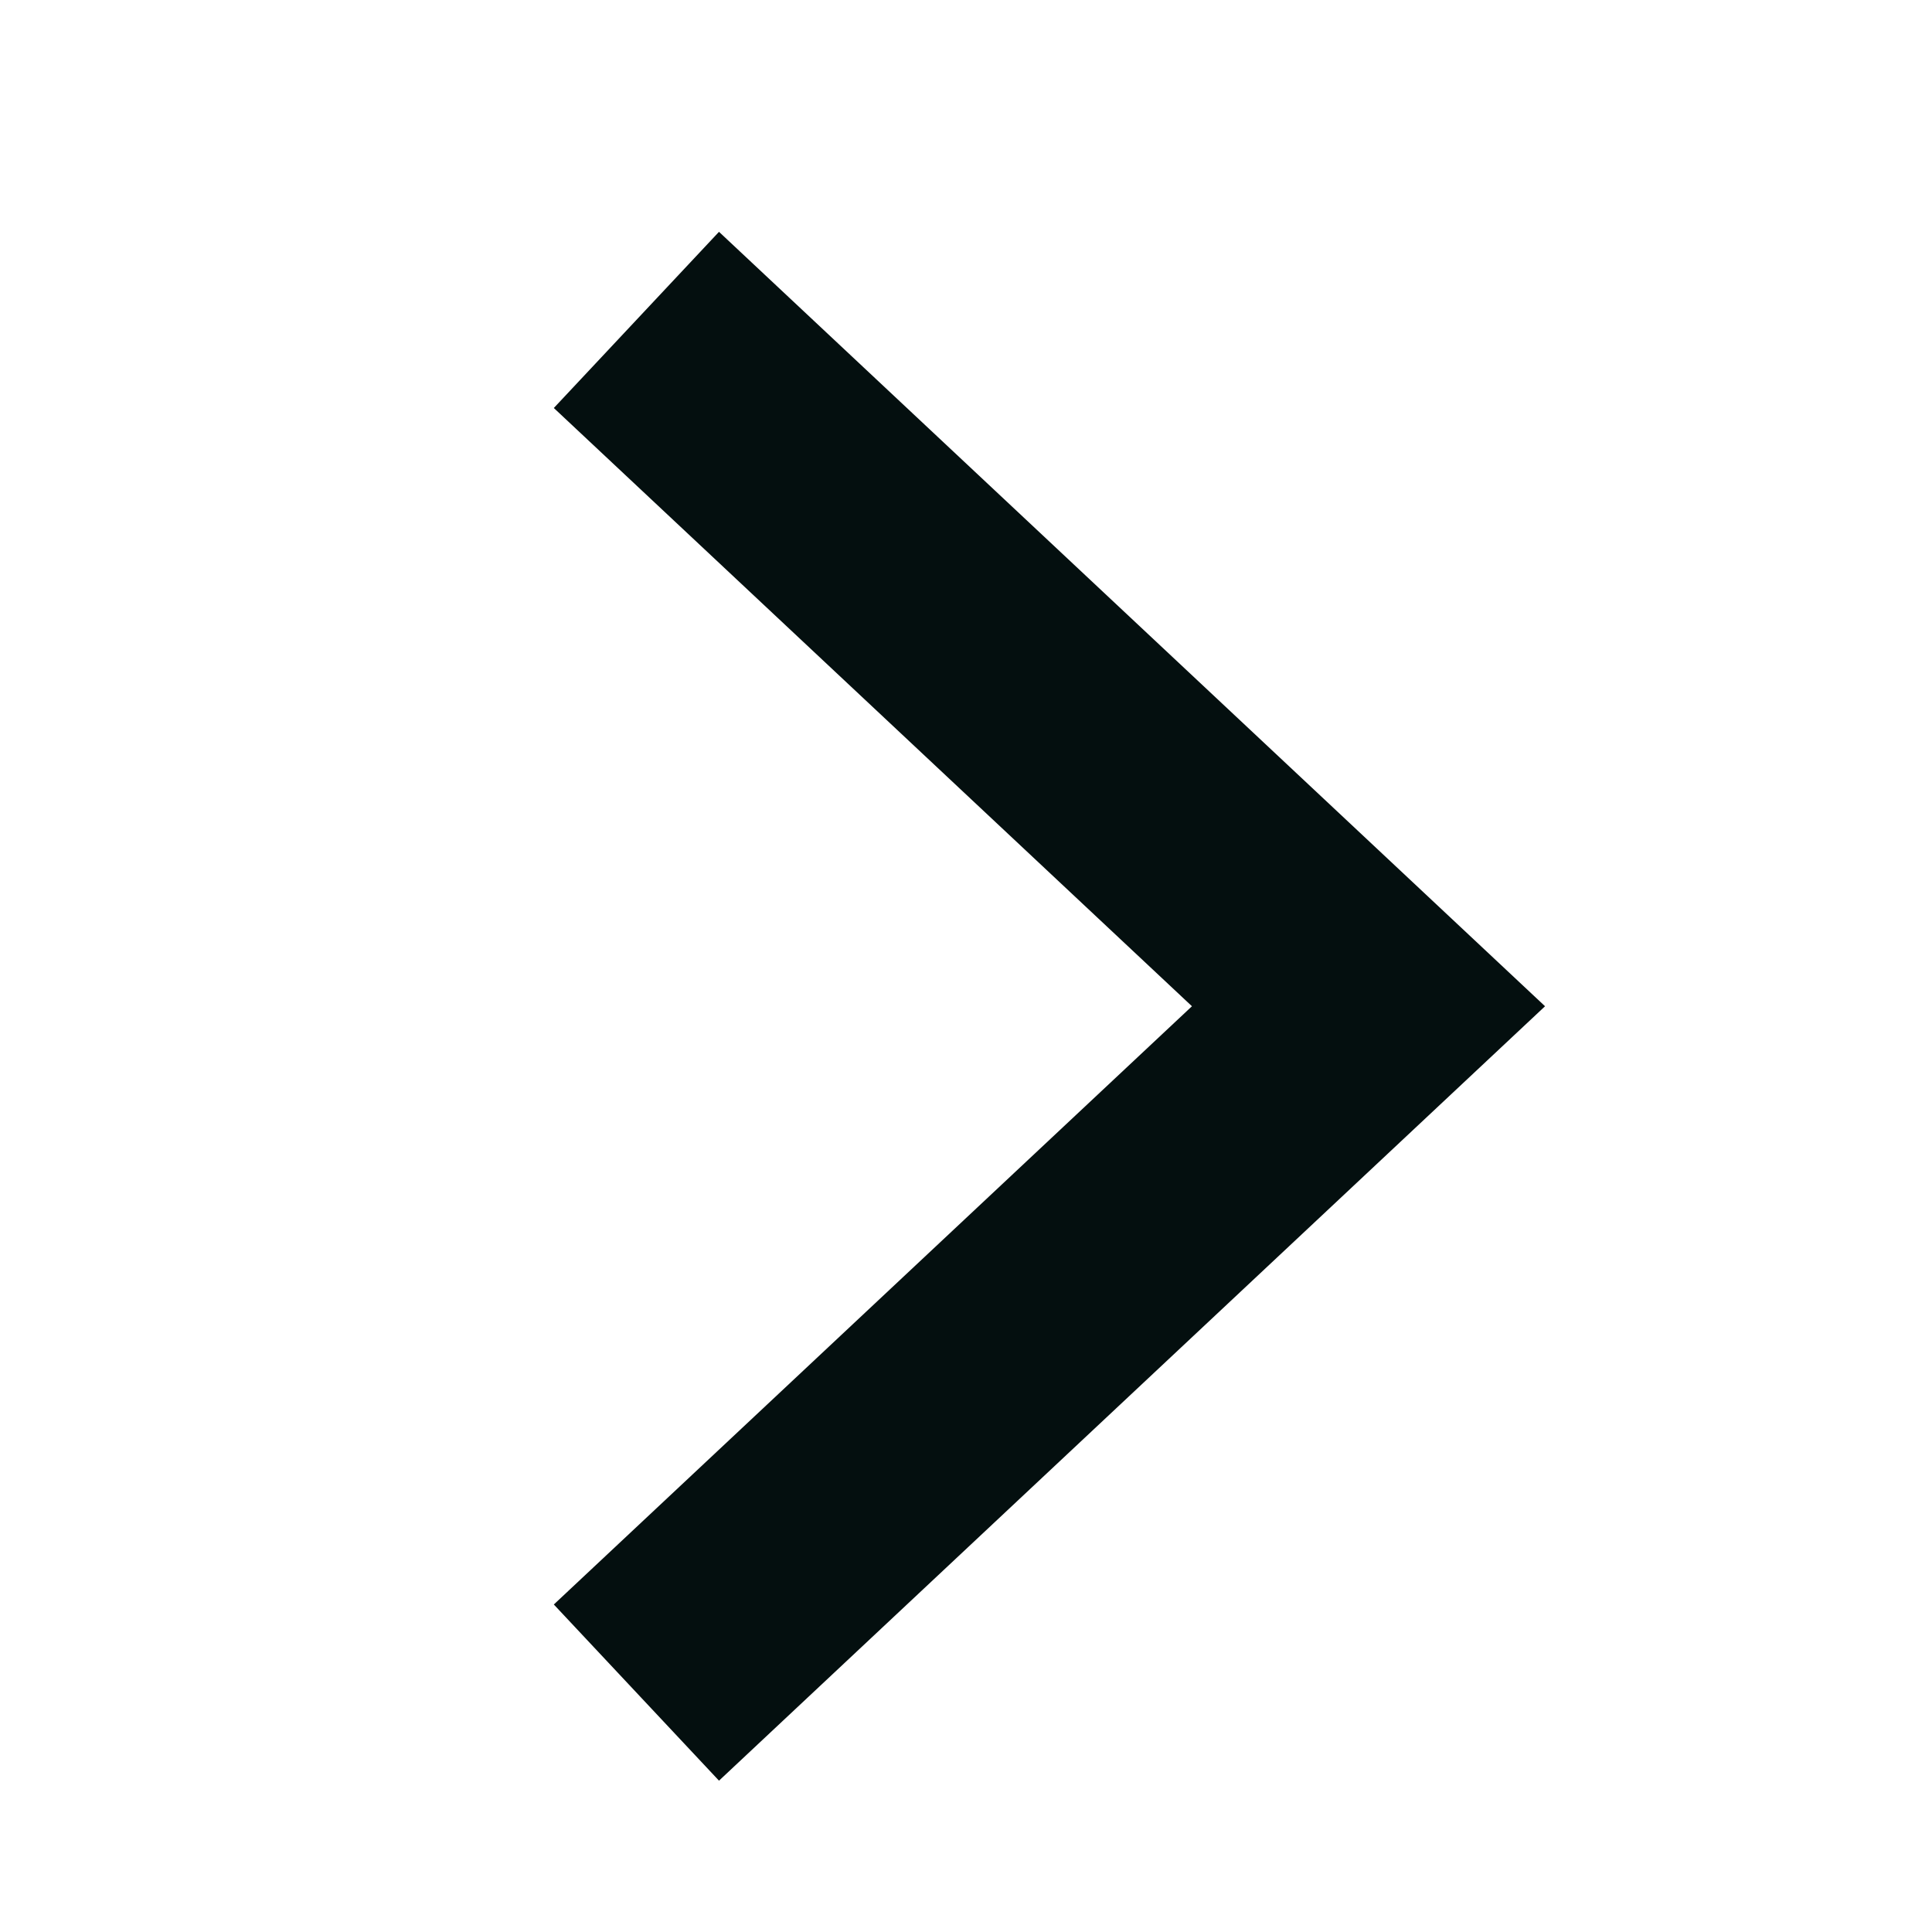 <svg xmlns="http://www.w3.org/2000/svg" width="24" height="24" viewBox="0 0 24 24" fill="none"><g clip-path="url(#clip0_94_489)"><path d="M9 5L17 12.5L9 20" stroke="#040F0F" stroke-width="3" stroke-linecap="square"></path></g><defs><clipPath id="clip0_94_489"><rect width="24" height="24" fill="white"></rect></clipPath></defs></svg>